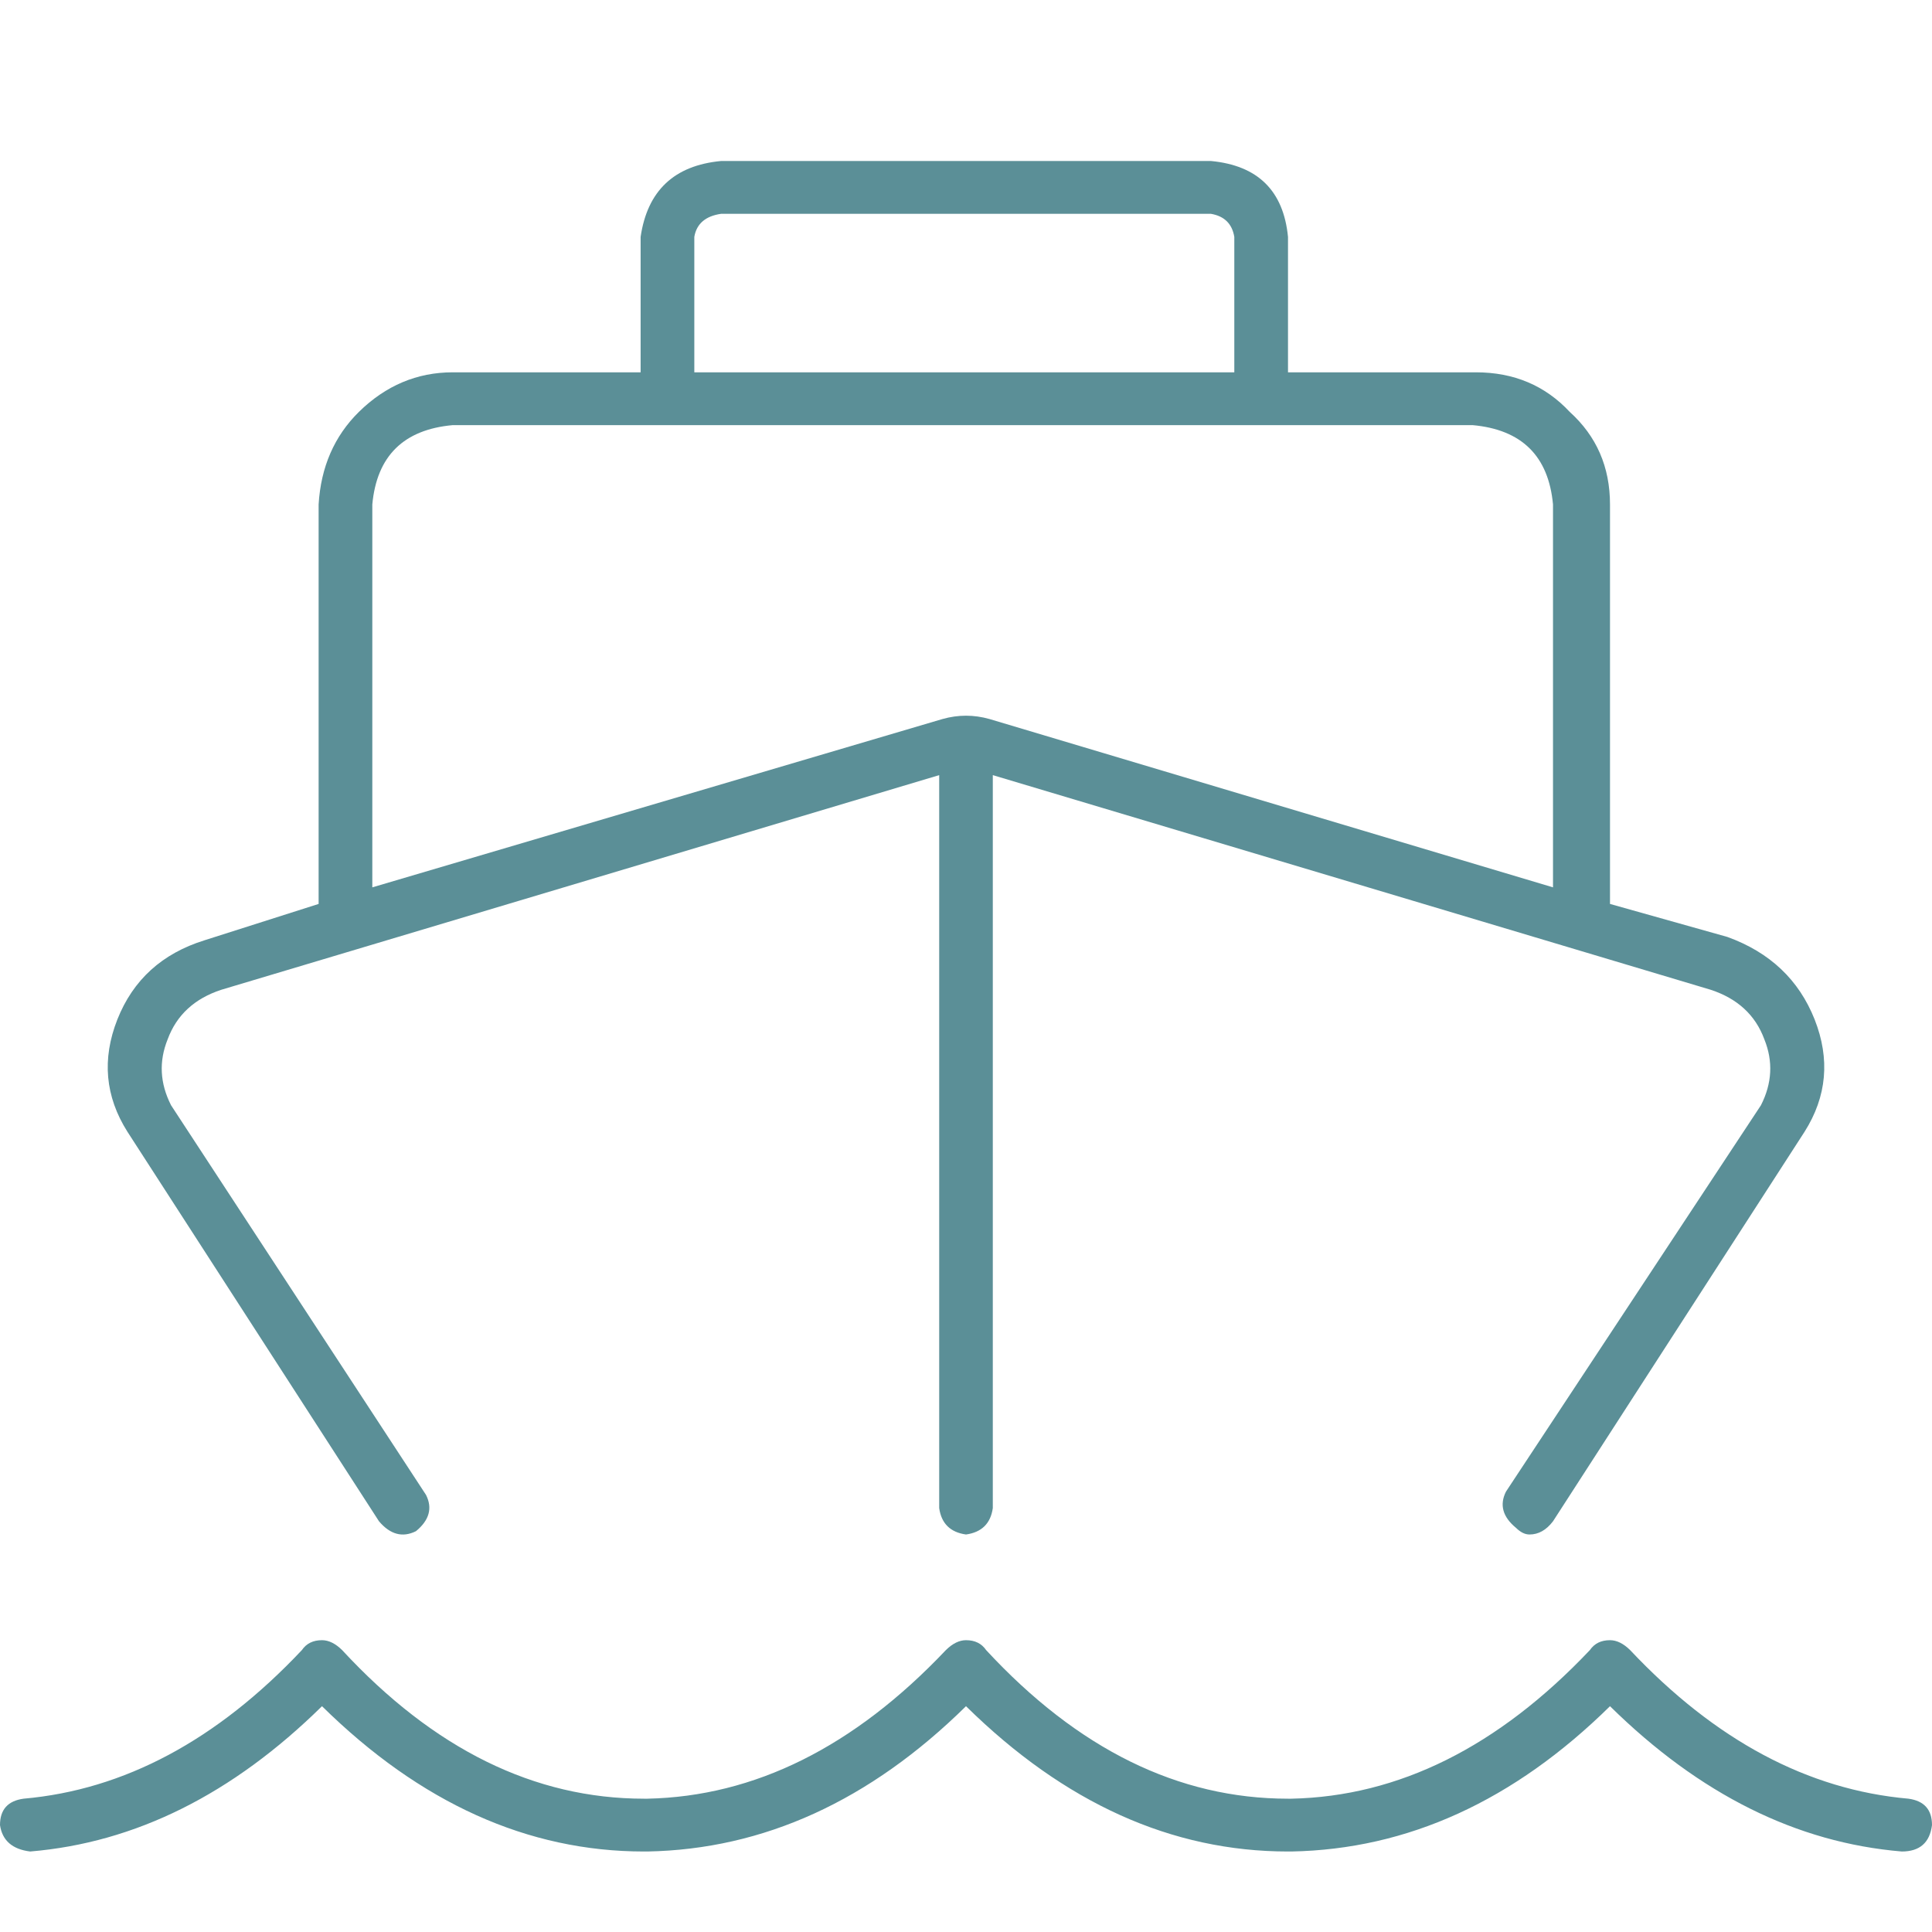 <?xml version="1.0" encoding="UTF-8"?>
<svg width="24px" height="24px" viewBox="0 0 24 24" version="1.1" xmlns="http://www.w3.org/2000/svg" xmlns:xlink="http://www.w3.org/1999/xlink">
    <title>ship-light</title>
    <g id="ship-light" stroke="none" stroke-width="1" fill="none" fill-rule="evenodd">
        <g id="" transform="translate(0, 2)" fill="#5B8F97" fill-rule="nonzero">
            <path d="M4.708,16.898 C4.847,17.062 5,17.104 5.167,17.021 C5.333,16.885 5.375,16.734 5.292,16.57 L2.125,11.73 C1.986,11.457 1.972,11.184 2.083,10.91 C2.194,10.609 2.417,10.404 2.75,10.295 L11.667,7.629 L11.667,16.734 C11.694,16.926 11.806,17.035 12,17.062 C12.194,17.035 12.306,16.926 12.333,16.734 L12.333,7.629 L21.25,10.295 C21.583,10.404 21.806,10.609 21.917,10.91 C22.028,11.184 22.014,11.457 21.875,11.73 L18.708,16.529 C18.625,16.693 18.667,16.844 18.833,16.98 C18.889,17.035 18.944,17.062 19,17.062 C19.111,17.062 19.208,17.008 19.292,16.898 L22.417,12.059 C22.694,11.621 22.736,11.156 22.542,10.664 C22.347,10.172 21.986,9.83 21.458,9.639 L20,9.229 C20,9.229 20,9.215 20,9.188 C20,9.188 20,9.188 20,9.188 L20,4.266 C20,3.801 19.833,3.418 19.5,3.117 C19.194,2.789 18.806,2.625 18.333,2.625 L16,2.625 L16,0.943 C15.944,0.369 15.625,0.055 15.042,0 L8.958,0 C8.375,0.055 8.042,0.369 7.958,0.943 L7.958,2.625 L5.625,2.625 C5.181,2.625 4.792,2.789 4.458,3.117 C4.153,3.418 3.986,3.801 3.958,4.266 L3.958,9.188 C3.958,9.188 3.958,9.188 3.958,9.188 C3.958,9.215 3.958,9.229 3.958,9.229 L2.542,9.68 C2.014,9.844 1.653,10.172 1.458,10.664 C1.264,11.156 1.306,11.621 1.583,12.059 L4.708,16.898 Z M8.625,0.943 C8.653,0.779 8.764,0.684 8.958,0.656 L15.042,0.656 C15.208,0.684 15.306,0.779 15.333,0.943 L15.333,2.625 L8.625,2.625 L8.625,0.943 Z M4.625,4.266 C4.681,3.664 5.014,3.336 5.625,3.281 L18.292,3.281 C18.903,3.336 19.236,3.664 19.292,4.266 L19.292,9.023 L12.292,6.932 C12.097,6.877 11.903,6.877 11.708,6.932 L4.625,9.023 L4.625,4.266 Z M23.708,20.344 C22.458,20.234 21.306,19.619 20.25,18.498 C20.167,18.416 20.083,18.375 20,18.375 C19.889,18.375 19.806,18.416 19.75,18.498 C18.611,19.701 17.375,20.316 16.042,20.344 L16,20.344 C14.639,20.344 13.389,19.729 12.25,18.498 C12.194,18.416 12.111,18.375 12,18.375 C11.917,18.375 11.833,18.416 11.75,18.498 C10.611,19.701 9.375,20.316 8.042,20.344 L8,20.344 C6.639,20.344 5.389,19.729 4.25,18.498 C4.167,18.416 4.083,18.375 4,18.375 C3.889,18.375 3.806,18.416 3.75,18.498 C2.694,19.619 1.542,20.234 0.292,20.344 C0.097,20.371 0,20.48 0,20.672 C0.028,20.863 0.153,20.973 0.375,21 C1.681,20.891 2.889,20.289 4,19.195 C5.222,20.398 6.556,21 8,21 L8.042,21 C9.486,20.973 10.806,20.371 12,19.195 C13.222,20.398 14.556,21 16,21 L16.042,21 C17.486,20.973 18.806,20.371 20,19.195 C21.111,20.289 22.319,20.891 23.625,21 C23.847,21 23.972,20.891 24,20.672 C24,20.48 23.903,20.371 23.708,20.344 Z" id="Shape"></path>
        </g>
    </g>
</svg>
